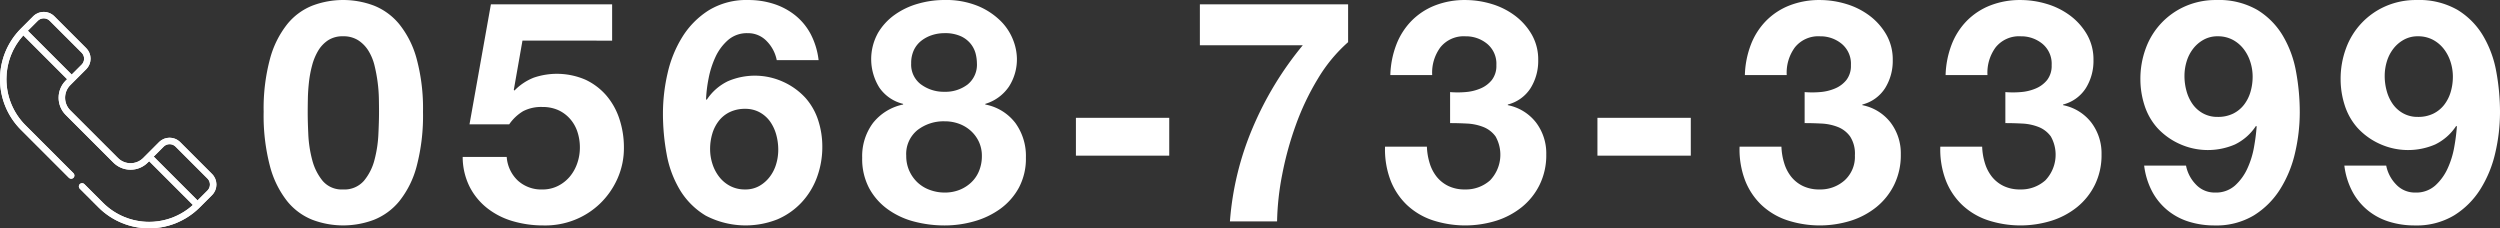 <svg xmlns="http://www.w3.org/2000/svg" width="387.028" height="35.341" viewBox="0 0 387.028 35.341">
  <rect x="0" y="0" width="387.028" height="35.341" fill="#333333" stroke="none"/>
  <g id="グループ化_3" data-name="グループ化 3" transform="translate(-867 -523)">
    <g id="グループ化_2" data-name="グループ化 2" transform="translate(452.601 -4005.131)">
      <g id="グループ化_1" data-name="グループ化 1">
        <path id="パス_1" data-name="パス 1" d="M456.2,4537.228a14.781,14.781,0,0,1,2.664-5.352,9.535,9.535,0,0,1,3.912-2.881,13.5,13.5,0,0,1,9.5,0,9.717,9.717,0,0,1,3.936,2.881,14.579,14.579,0,0,1,2.687,5.352,29.488,29.488,0,0,1,.985,8.232,30.644,30.644,0,0,1-.985,8.423,14.576,14.576,0,0,1-2.687,5.4,9.733,9.733,0,0,1-3.936,2.88,13.5,13.5,0,0,1-9.5,0,9.55,9.55,0,0,1-3.912-2.88,14.777,14.777,0,0,1-2.664-5.4,30.649,30.649,0,0,1-.984-8.423A29.493,29.493,0,0,1,456.2,4537.228Zm5.928,11.712a18.712,18.712,0,0,0,.6,3.936,8.435,8.435,0,0,0,1.608,3.239,3.862,3.862,0,0,0,3.168,1.345,3.993,3.993,0,0,0,3.24-1.345,8.265,8.265,0,0,0,1.632-3.239,18.777,18.777,0,0,0,.6-3.936q.1-2.04.1-3.48c0-.577-.007-1.272-.023-2.089a23.1,23.1,0,0,0-.192-2.519,23.588,23.588,0,0,0-.48-2.569,7.92,7.92,0,0,0-.936-2.28,5.181,5.181,0,0,0-1.584-1.632,4.233,4.233,0,0,0-2.352-.623,4.112,4.112,0,0,0-2.328.623,5.028,5.028,0,0,0-1.536,1.632,8.83,8.83,0,0,0-.936,2.28,17.4,17.4,0,0,0-.48,2.569q-.144,1.294-.168,2.519c-.016.817-.024,1.512-.024,2.089Q462.033,4546.9,462.129,4548.94Z" fill="#fff"/>
        <path id="パス_2" data-name="パス 2" d="M495.283,4534.419l-1.343,7.632.1.1a8.492,8.492,0,0,1,2.976-1.993,11.132,11.132,0,0,1,8.016.312,9.721,9.721,0,0,1,3.24,2.449,10.68,10.68,0,0,1,2.016,3.624,13.972,13.972,0,0,1,.7,4.439,11.581,11.581,0,0,1-1.008,4.824,12.3,12.3,0,0,1-2.712,3.865,12.051,12.051,0,0,1-3.96,2.52,12.359,12.359,0,0,1-4.8.839,16.674,16.674,0,0,1-4.681-.648,11.665,11.665,0,0,1-3.959-1.992,9.982,9.982,0,0,1-2.76-3.336,10.33,10.33,0,0,1-1.08-4.632h6.816a5.563,5.563,0,0,0,1.728,3.672,5.383,5.383,0,0,0,3.792,1.369,5.256,5.256,0,0,0,2.424-.553,5.779,5.779,0,0,0,1.825-1.44,6.5,6.5,0,0,0,1.151-2.064,7.358,7.358,0,0,0,.407-2.424,7.693,7.693,0,0,0-.383-2.448,5.733,5.733,0,0,0-1.152-2.016,5.446,5.446,0,0,0-1.824-1.344,5.881,5.881,0,0,0-2.448-.48,6.035,6.035,0,0,0-2.976.648,6.975,6.975,0,0,0-2.16,2.04h-6.145l3.313-18.576h18.767v5.616Z" fill="#fff"/>
        <path id="パス_3" data-name="パス 3" d="M533.111,4534.515a3.969,3.969,0,0,0-2.976-1.248,4.434,4.434,0,0,0-3.047,1.08,7.865,7.865,0,0,0-1.944,2.64,14.171,14.171,0,0,0-1.056,3.336,20.952,20.952,0,0,0-.385,3.168l.1.1a8.139,8.139,0,0,1,3.265-2.879,10.576,10.576,0,0,1,8.543.071,10.585,10.585,0,0,1,3.5,2.52,9.765,9.765,0,0,1,1.969,3.5,13.143,13.143,0,0,1,.623,3.984,13.579,13.579,0,0,1-.84,4.824,11.52,11.52,0,0,1-2.4,3.889,11.107,11.107,0,0,1-3.719,2.591,13.362,13.362,0,0,1-11.089-.576,11.634,11.634,0,0,1-3.983-3.96,16.32,16.32,0,0,1-2.065-5.544,34.52,34.52,0,0,1-.576-6.312,27.669,27.669,0,0,1,.721-6.239,18.18,18.18,0,0,1,2.3-5.641,12.979,12.979,0,0,1,4.079-4.1,11.156,11.156,0,0,1,6.1-1.584,12.7,12.7,0,0,1,4.033.624,10.373,10.373,0,0,1,3.311,1.8,9.327,9.327,0,0,1,2.353,2.9,11.637,11.637,0,0,1,1.2,3.983h-6.48A5.781,5.781,0,0,0,533.111,4534.515Zm-5.736,10.968a4.767,4.767,0,0,0-1.7,1.369,5.953,5.953,0,0,0-1.008,1.991,8.3,8.3,0,0,0-.336,2.376,7.435,7.435,0,0,0,.36,2.281,6.36,6.36,0,0,0,1.056,2.015,5.178,5.178,0,0,0,1.7,1.416,4.881,4.881,0,0,0,2.3.529,4.359,4.359,0,0,0,2.183-.529,5.336,5.336,0,0,0,1.608-1.391,6.039,6.039,0,0,0,1.008-1.969,7.7,7.7,0,0,0,.336-2.256,8.707,8.707,0,0,0-.312-2.328,6.516,6.516,0,0,0-.935-2.016,4.814,4.814,0,0,0-1.609-1.44,4.594,4.594,0,0,0-2.279-.552A5.365,5.365,0,0,0,527.375,4545.483Z" fill="#fff"/>
        <path id="パス_4" data-name="パス 4" d="M550.272,4533.315a9.18,9.18,0,0,1,2.615-2.879,11.638,11.638,0,0,1,3.625-1.728,14.745,14.745,0,0,1,4.08-.577,12.991,12.991,0,0,1,5.279.96,10.983,10.983,0,0,1,3.481,2.328,8.474,8.474,0,0,1,1.9,2.928,8.22,8.22,0,0,1,.576,2.808,7.808,7.808,0,0,1-1.223,4.368,6.758,6.758,0,0,1-3.672,2.688v.1a7.648,7.648,0,0,1,4.655,2.856,8.689,8.689,0,0,1,1.632,5.352,9.531,9.531,0,0,1-1.08,4.656,9.86,9.86,0,0,1-2.856,3.265,12.769,12.769,0,0,1-4.032,1.943,16.574,16.574,0,0,1-4.608.648,18.489,18.489,0,0,1-4.728-.6,12.218,12.218,0,0,1-4.08-1.9,9.735,9.735,0,0,1-2.88-3.264,9.636,9.636,0,0,1-1.08-4.7,8.58,8.58,0,0,1,1.656-5.376,8,8,0,0,1,4.68-2.881v-.1a6.222,6.222,0,0,1-3.695-2.543,8.321,8.321,0,0,1-.24-8.353Zm4.9,21.264a5.589,5.589,0,0,0,1.273,1.8,5.482,5.482,0,0,0,1.9,1.152,6.548,6.548,0,0,0,2.3.409,6.134,6.134,0,0,0,2.281-.409,5.666,5.666,0,0,0,1.823-1.152,5.022,5.022,0,0,0,1.224-1.8,6,6,0,0,0,.432-2.3,5.14,5.14,0,0,0-.456-2.184,5.288,5.288,0,0,0-1.248-1.7,5.586,5.586,0,0,0-1.824-1.1,6.342,6.342,0,0,0-2.232-.384,6.6,6.6,0,0,0-4.224,1.368,4.755,4.755,0,0,0-1.727,3.961A5.632,5.632,0,0,0,555.167,4554.579Zm1.824-13.368a5.92,5.92,0,0,0,3.6,1.128,5.659,5.659,0,0,0,3.6-1.128,3.924,3.924,0,0,0,1.44-3.288,6.34,6.34,0,0,0-.191-1.463,4.075,4.075,0,0,0-.745-1.513,4.207,4.207,0,0,0-1.536-1.2,5.883,5.883,0,0,0-2.567-.481,6.145,6.145,0,0,0-1.945.312,5.359,5.359,0,0,0-1.656.888,4.036,4.036,0,0,0-1.128,1.44,4.672,4.672,0,0,0-.408,2.016A3.824,3.824,0,0,0,556.991,4541.211Z" fill="#fff"/>
        <path id="パス_5" data-name="パス 5" d="M595.41,4546.371v5.857H580.963v-5.857Z" fill="#fff"/>
        <path id="パス_6" data-name="パス 6" d="M618.418,4540.323a39.687,39.687,0,0,0-3.408,7.152,50.7,50.7,0,0,0-2.113,7.68,41.836,41.836,0,0,0-.792,7.248h-7.3a45.8,45.8,0,0,1,3.529-14.5,51.477,51.477,0,0,1,7.752-12.768H600.153V4528.8H623.1v5.856A23.857,23.857,0,0,0,618.418,4540.323Z" fill="#fff"/>
        <path id="パス_7" data-name="パス 7" d="M641.25,4542.387a7.345,7.345,0,0,0,2.328-.552,4.445,4.445,0,0,0,1.776-1.32,3.564,3.564,0,0,0,.7-2.3,4,4,0,0,0-1.441-3.312,5.148,5.148,0,0,0-3.311-1.151,4.642,4.642,0,0,0-3.912,1.7,6.588,6.588,0,0,0-1.272,4.3h-6.48a14.25,14.25,0,0,1,.935-4.728,10.811,10.811,0,0,1,2.352-3.673,10.461,10.461,0,0,1,3.625-2.376,12.637,12.637,0,0,1,4.7-.84,14.112,14.112,0,0,1,4.033.6,11.515,11.515,0,0,1,3.623,1.8,9.727,9.727,0,0,1,2.616,2.929,7.747,7.747,0,0,1,1.009,3.983,7.949,7.949,0,0,1-1.176,4.32,5.9,5.9,0,0,1-3.529,2.544v.1a7.324,7.324,0,0,1,4.369,2.688,7.891,7.891,0,0,1,1.584,4.944,10.361,10.361,0,0,1-1.033,4.7,10.223,10.223,0,0,1-2.76,3.456,12.168,12.168,0,0,1-3.984,2.112,16.233,16.233,0,0,1-9.863-.1,10.78,10.78,0,0,1-3.96-2.376,10.51,10.51,0,0,1-2.521-3.815,13.468,13.468,0,0,1-.84-5.185H635.3a9.693,9.693,0,0,0,.431,2.568,6.315,6.315,0,0,0,1.1,2.112,5.234,5.234,0,0,0,1.8,1.416,5.774,5.774,0,0,0,2.568.529,5.626,5.626,0,0,0,3.888-1.416,5.746,5.746,0,0,0,.84-6.792,4.273,4.273,0,0,0-1.9-1.465,7.94,7.94,0,0,0-2.52-.528q-1.368-.072-2.617-.071v-4.8A14.208,14.208,0,0,0,641.25,4542.387Z" fill="#fff"/>
        <path id="パス_8" data-name="パス 8" d="M676.152,4546.371v5.857H661.7v-5.857Z" fill="#fff"/>
        <path id="パス_9" data-name="パス 9" d="M696.139,4542.387a7.35,7.35,0,0,0,2.328-.552,4.448,4.448,0,0,0,1.775-1.32,3.564,3.564,0,0,0,.7-2.3,4,4,0,0,0-1.442-3.312,5.145,5.145,0,0,0-3.31-1.151,4.644,4.644,0,0,0-3.913,1.7,6.6,6.6,0,0,0-1.272,4.3h-6.48a14.225,14.225,0,0,1,.936-4.728,10.809,10.809,0,0,1,2.351-3.673,10.442,10.442,0,0,1,3.625-2.376,12.638,12.638,0,0,1,4.7-.84,14.121,14.121,0,0,1,4.032.6,11.519,11.519,0,0,1,3.624,1.8,9.751,9.751,0,0,1,2.615,2.929,7.747,7.747,0,0,1,1.009,3.983,7.95,7.95,0,0,1-1.177,4.32,5.9,5.9,0,0,1-3.527,2.544v.1a7.324,7.324,0,0,1,4.368,2.688,7.885,7.885,0,0,1,1.584,4.944,10.387,10.387,0,0,1-1.032,4.7,10.261,10.261,0,0,1-2.76,3.456,12.167,12.167,0,0,1-3.984,2.112,16.236,16.236,0,0,1-9.864-.1,10.8,10.8,0,0,1-3.961-2.376,10.532,10.532,0,0,1-2.519-3.815,13.431,13.431,0,0,1-.84-5.185h6.481a9.613,9.613,0,0,0,.431,2.568,6.3,6.3,0,0,0,1.1,2.112,5.229,5.229,0,0,0,1.8,1.416,5.774,5.774,0,0,0,2.568.529,5.624,5.624,0,0,0,3.888-1.416,4.92,4.92,0,0,0,1.584-3.865,4.871,4.871,0,0,0-.745-2.927,4.264,4.264,0,0,0-1.9-1.465,7.947,7.947,0,0,0-2.521-.528q-1.368-.072-2.615-.071v-4.8A14.208,14.208,0,0,0,696.139,4542.387Z" fill="#fff"/>
        <path id="パス_10" data-name="パス 10" d="M727.214,4542.387a7.344,7.344,0,0,0,2.328-.552,4.458,4.458,0,0,0,1.776-1.32,3.569,3.569,0,0,0,.7-2.3,4,4,0,0,0-1.44-3.312,5.153,5.153,0,0,0-3.312-1.151,4.645,4.645,0,0,0-3.912,1.7,6.594,6.594,0,0,0-1.272,4.3H715.6a14.274,14.274,0,0,1,.936-4.728,10.811,10.811,0,0,1,2.352-3.673,10.457,10.457,0,0,1,3.624-2.376,12.646,12.646,0,0,1,4.7-.84,14.1,14.1,0,0,1,4.032.6,11.53,11.53,0,0,1,3.624,1.8,9.755,9.755,0,0,1,2.616,2.929,7.756,7.756,0,0,1,1.008,3.983,7.949,7.949,0,0,1-1.176,4.32,5.9,5.9,0,0,1-3.528,2.544v.1a7.321,7.321,0,0,1,4.368,2.688,7.885,7.885,0,0,1,1.584,4.944,10.374,10.374,0,0,1-1.032,4.7,10.249,10.249,0,0,1-2.76,3.456,12.168,12.168,0,0,1-3.984,2.112,16.237,16.237,0,0,1-9.864-.1,10.776,10.776,0,0,1-3.959-2.376,10.51,10.51,0,0,1-2.521-3.815,13.468,13.468,0,0,1-.841-5.185h6.481a9.693,9.693,0,0,0,.431,2.568,6.316,6.316,0,0,0,1.1,2.112,5.22,5.22,0,0,0,1.8,1.416,5.777,5.777,0,0,0,2.568.529,5.628,5.628,0,0,0,3.889-1.416,5.746,5.746,0,0,0,.84-6.792,4.281,4.281,0,0,0-1.9-1.465,7.934,7.934,0,0,0-2.519-.528q-1.37-.072-2.618-.071v-4.8A14.22,14.22,0,0,0,727.214,4542.387Z" fill="#fff"/>
        <path id="パス_11" data-name="パス 11" d="M754.349,4556.691a3.957,3.957,0,0,0,2.975,1.249,4.422,4.422,0,0,0,3.073-1.081,8.043,8.043,0,0,0,1.919-2.64,13.445,13.445,0,0,0,1.033-3.336,30.938,30.938,0,0,0,.407-3.168l-.1-.1a8.161,8.161,0,0,1-3.263,2.881,10.591,10.591,0,0,1-8.544-.073,10.567,10.567,0,0,1-3.5-2.52,9.687,9.687,0,0,1-1.968-3.5,13.106,13.106,0,0,1-.625-3.984,13.566,13.566,0,0,1,.841-4.824,11.336,11.336,0,0,1,6.12-6.5,11.705,11.705,0,0,1,4.8-.96,11.92,11.92,0,0,1,6.311,1.513,11.63,11.63,0,0,1,3.961,3.983,16.613,16.613,0,0,1,2.064,5.592,34.663,34.663,0,0,1,.576,6.288,27.672,27.672,0,0,1-.72,6.241,18.161,18.161,0,0,1-2.3,5.639,12.719,12.719,0,0,1-4.08,4.08,11.279,11.279,0,0,1-6.095,1.56,13.122,13.122,0,0,1-4.032-.6,9.752,9.752,0,0,1-3.312-1.8,9.553,9.553,0,0,1-2.352-2.928,11.552,11.552,0,0,1-1.2-3.936h6.481A5.77,5.77,0,0,0,754.349,4556.691Zm5.759-10.968a4.847,4.847,0,0,0,1.681-1.367,6.038,6.038,0,0,0,1.008-1.993,8.3,8.3,0,0,0,.336-2.376,7.423,7.423,0,0,0-.361-2.279,6.4,6.4,0,0,0-1.055-2.017,5.25,5.25,0,0,0-1.7-1.416,4.9,4.9,0,0,0-2.3-.527,4.4,4.4,0,0,0-2.16.527,5.248,5.248,0,0,0-1.633,1.393,6.041,6.041,0,0,0-1.008,1.967,7.72,7.72,0,0,0-.336,2.256,8.653,8.653,0,0,0,.313,2.328,6.428,6.428,0,0,0,.935,2.016,4.777,4.777,0,0,0,1.609,1.44,4.567,4.567,0,0,0,2.28.553A5.307,5.307,0,0,0,760.108,4545.723Z" fill="#fff"/>
        <path id="パス_12" data-name="パス 12" d="M785.347,4556.691a3.959,3.959,0,0,0,2.975,1.249,4.422,4.422,0,0,0,3.073-1.081,8.061,8.061,0,0,0,1.92-2.64,13.487,13.487,0,0,0,1.032-3.336,30.668,30.668,0,0,0,.407-3.168l-.1-.1a8.162,8.162,0,0,1-3.263,2.881,10.591,10.591,0,0,1-8.544-.073,10.567,10.567,0,0,1-3.5-2.52,9.686,9.686,0,0,1-1.968-3.5,13.1,13.1,0,0,1-.625-3.984,13.566,13.566,0,0,1,.841-4.824,11.336,11.336,0,0,1,6.12-6.5,11.7,11.7,0,0,1,4.8-.96,11.92,11.92,0,0,1,6.311,1.513,11.63,11.63,0,0,1,3.961,3.983,16.613,16.613,0,0,1,2.064,5.592,34.663,34.663,0,0,1,.576,6.288,27.731,27.731,0,0,1-.72,6.241,18.161,18.161,0,0,1-2.3,5.639,12.719,12.719,0,0,1-4.08,4.08,11.279,11.279,0,0,1-6.1,1.56,13.122,13.122,0,0,1-4.032-.6,9.753,9.753,0,0,1-3.312-1.8,9.553,9.553,0,0,1-2.352-2.928,11.551,11.551,0,0,1-1.2-3.936h6.48A5.779,5.779,0,0,0,785.347,4556.691Zm5.759-10.968a4.847,4.847,0,0,0,1.681-1.367,6.038,6.038,0,0,0,1.008-1.993,8.3,8.3,0,0,0,.336-2.376,7.453,7.453,0,0,0-.36-2.279,6.423,6.423,0,0,0-1.056-2.017,5.251,5.251,0,0,0-1.7-1.416,4.9,4.9,0,0,0-2.3-.527,4.4,4.4,0,0,0-2.16.527,5.248,5.248,0,0,0-1.633,1.393,6.041,6.041,0,0,0-1.008,1.967,7.72,7.72,0,0,0-.336,2.256,8.653,8.653,0,0,0,.313,2.328,6.429,6.429,0,0,0,.935,2.016,4.787,4.787,0,0,0,1.609,1.44,4.567,4.567,0,0,0,2.28.553A5.3,5.3,0,0,0,791.106,4545.723Z" fill="#fff"/>
      </g>
      <g id="パス_13" data-name="パス 13" fill="#fff" stroke-miterlimit="10">
        <path d="M447.222,4555.065l-4.933-4.933a2.312,2.312,0,0,0-3.267,0l-2.458,2.46a2.763,2.763,0,0,1-3.9,0l-7.38-7.38a2.764,2.764,0,0,1,0-3.9l2.459-2.46a2.309,2.309,0,0,0,0-3.267l-4.931-4.932a2.315,2.315,0,0,0-3.268,0l-1.889,1.889a11.1,11.1,0,0,0,0,15.7l7.432,7.432a.5.5,0,0,0,.7-.705l-7.432-7.432a10.1,10.1,0,0,1-.343-13.925l6.779,6.78-.217.217a3.762,3.762,0,0,0,0,5.316l7.379,7.379a3.759,3.759,0,0,0,5.316,0l.217-.217,6.779,6.778a10.088,10.088,0,0,1-13.924-.343l-2.891-2.891a.5.5,0,0,0-.706.706l2.891,2.891a11.1,11.1,0,0,0,15.7,0l1.889-1.889A2.314,2.314,0,0,0,447.222,4555.065Zm-28.514-22.174,1.536-1.537a1.316,1.316,0,0,1,1.857,0l4.932,4.932a1.312,1.312,0,0,1,0,1.857l-1.537,1.536Zm27.808,24.735-1.537,1.536-6.788-6.787,1.538-1.537a1.31,1.31,0,0,1,1.855,0l4.932,4.932a1.313,1.313,0,0,1,0,1.856Z" stroke="none"/>
        <path d="M 437.49 4563.472 C 434.584 4563.472 431.746 4562.332 429.635 4560.221 L 426.744 4557.33 C 426.55 4557.135 426.55 4556.819 426.744 4556.624 C 426.842 4556.527 426.97 4556.479 427.097 4556.479 C 427.225 4556.479 427.353 4556.527 427.45 4556.624 L 430.341 4559.515 C 432.262 4561.437 434.846 4562.475 437.491 4562.475 C 438.423 4562.475 439.362 4562.346 440.282 4562.082 C 441.756 4561.657 443.123 4560.893 444.265 4559.858 L 437.486 4553.08 L 437.269 4553.297 C 436.559 4554.007 435.615 4554.398 434.611 4554.398 C 433.607 4554.398 432.664 4554.007 431.953 4553.297 L 424.574 4545.918 C 423.108 4544.452 423.108 4542.067 424.574 4540.602 L 424.791 4540.385 L 418.012 4533.605 C 416.321 4535.466 415.397 4537.856 415.397 4540.387 C 415.397 4543.085 416.447 4545.622 418.355 4547.53 L 425.787 4554.962 C 425.982 4555.156 425.982 4555.473 425.787 4555.667 C 425.689 4555.765 425.562 4555.813 425.434 4555.813 C 425.306 4555.813 425.179 4555.765 425.082 4555.667 L 417.65 4548.235 C 415.554 4546.139 414.399 4543.352 414.399 4540.387 C 414.399 4537.422 415.554 4534.635 417.65 4532.538 L 419.539 4530.649 C 419.99 4530.199 420.581 4529.974 421.173 4529.974 C 421.764 4529.974 422.356 4530.199 422.807 4530.649 L 427.738 4535.581 C 428.175 4536.018 428.415 4536.598 428.415 4537.214 C 428.415 4537.832 428.175 4538.412 427.738 4538.848 L 425.279 4541.308 C 424.203 4542.384 424.203 4544.135 425.279 4545.212 L 432.659 4552.592 C 433.181 4553.113 433.873 4553.4 434.611 4553.4 C 435.349 4553.4 436.042 4553.113 436.564 4552.592 L 439.022 4550.132 C 439.459 4549.696 440.039 4549.456 440.656 4549.456 C 441.273 4549.456 441.854 4549.696 442.289 4550.132 L 447.222 4555.065 C 448.122 4555.965 448.122 4557.431 447.222 4558.332 L 445.333 4560.221 C 444.004 4561.549 442.354 4562.524 440.558 4563.04 C 439.547 4563.331 438.514 4563.472 437.49 4563.472 Z M 440.656 4550.453 C 440.306 4550.453 439.977 4550.59 439.729 4550.838 L 438.191 4552.375 L 444.979 4559.162 L 446.516 4557.626 C 446.764 4557.378 446.9 4557.049 446.9 4556.698 C 446.9 4556.348 446.764 4556.018 446.516 4555.77 L 441.584 4550.838 C 441.336 4550.59 441.007 4550.453 440.656 4550.453 Z M 421.173 4530.971 C 420.837 4530.971 420.5 4531.098 420.244 4531.354 L 418.708 4532.891 L 425.496 4539.679 L 427.033 4538.143 C 427.281 4537.895 427.418 4537.565 427.418 4537.214 C 427.418 4536.864 427.281 4536.534 427.033 4536.286 L 422.101 4531.354 C 421.845 4531.098 421.509 4530.971 421.173 4530.971 Z" stroke="none" fill="#fff"/>
      </g>
    </g>
  </g>
</svg>
